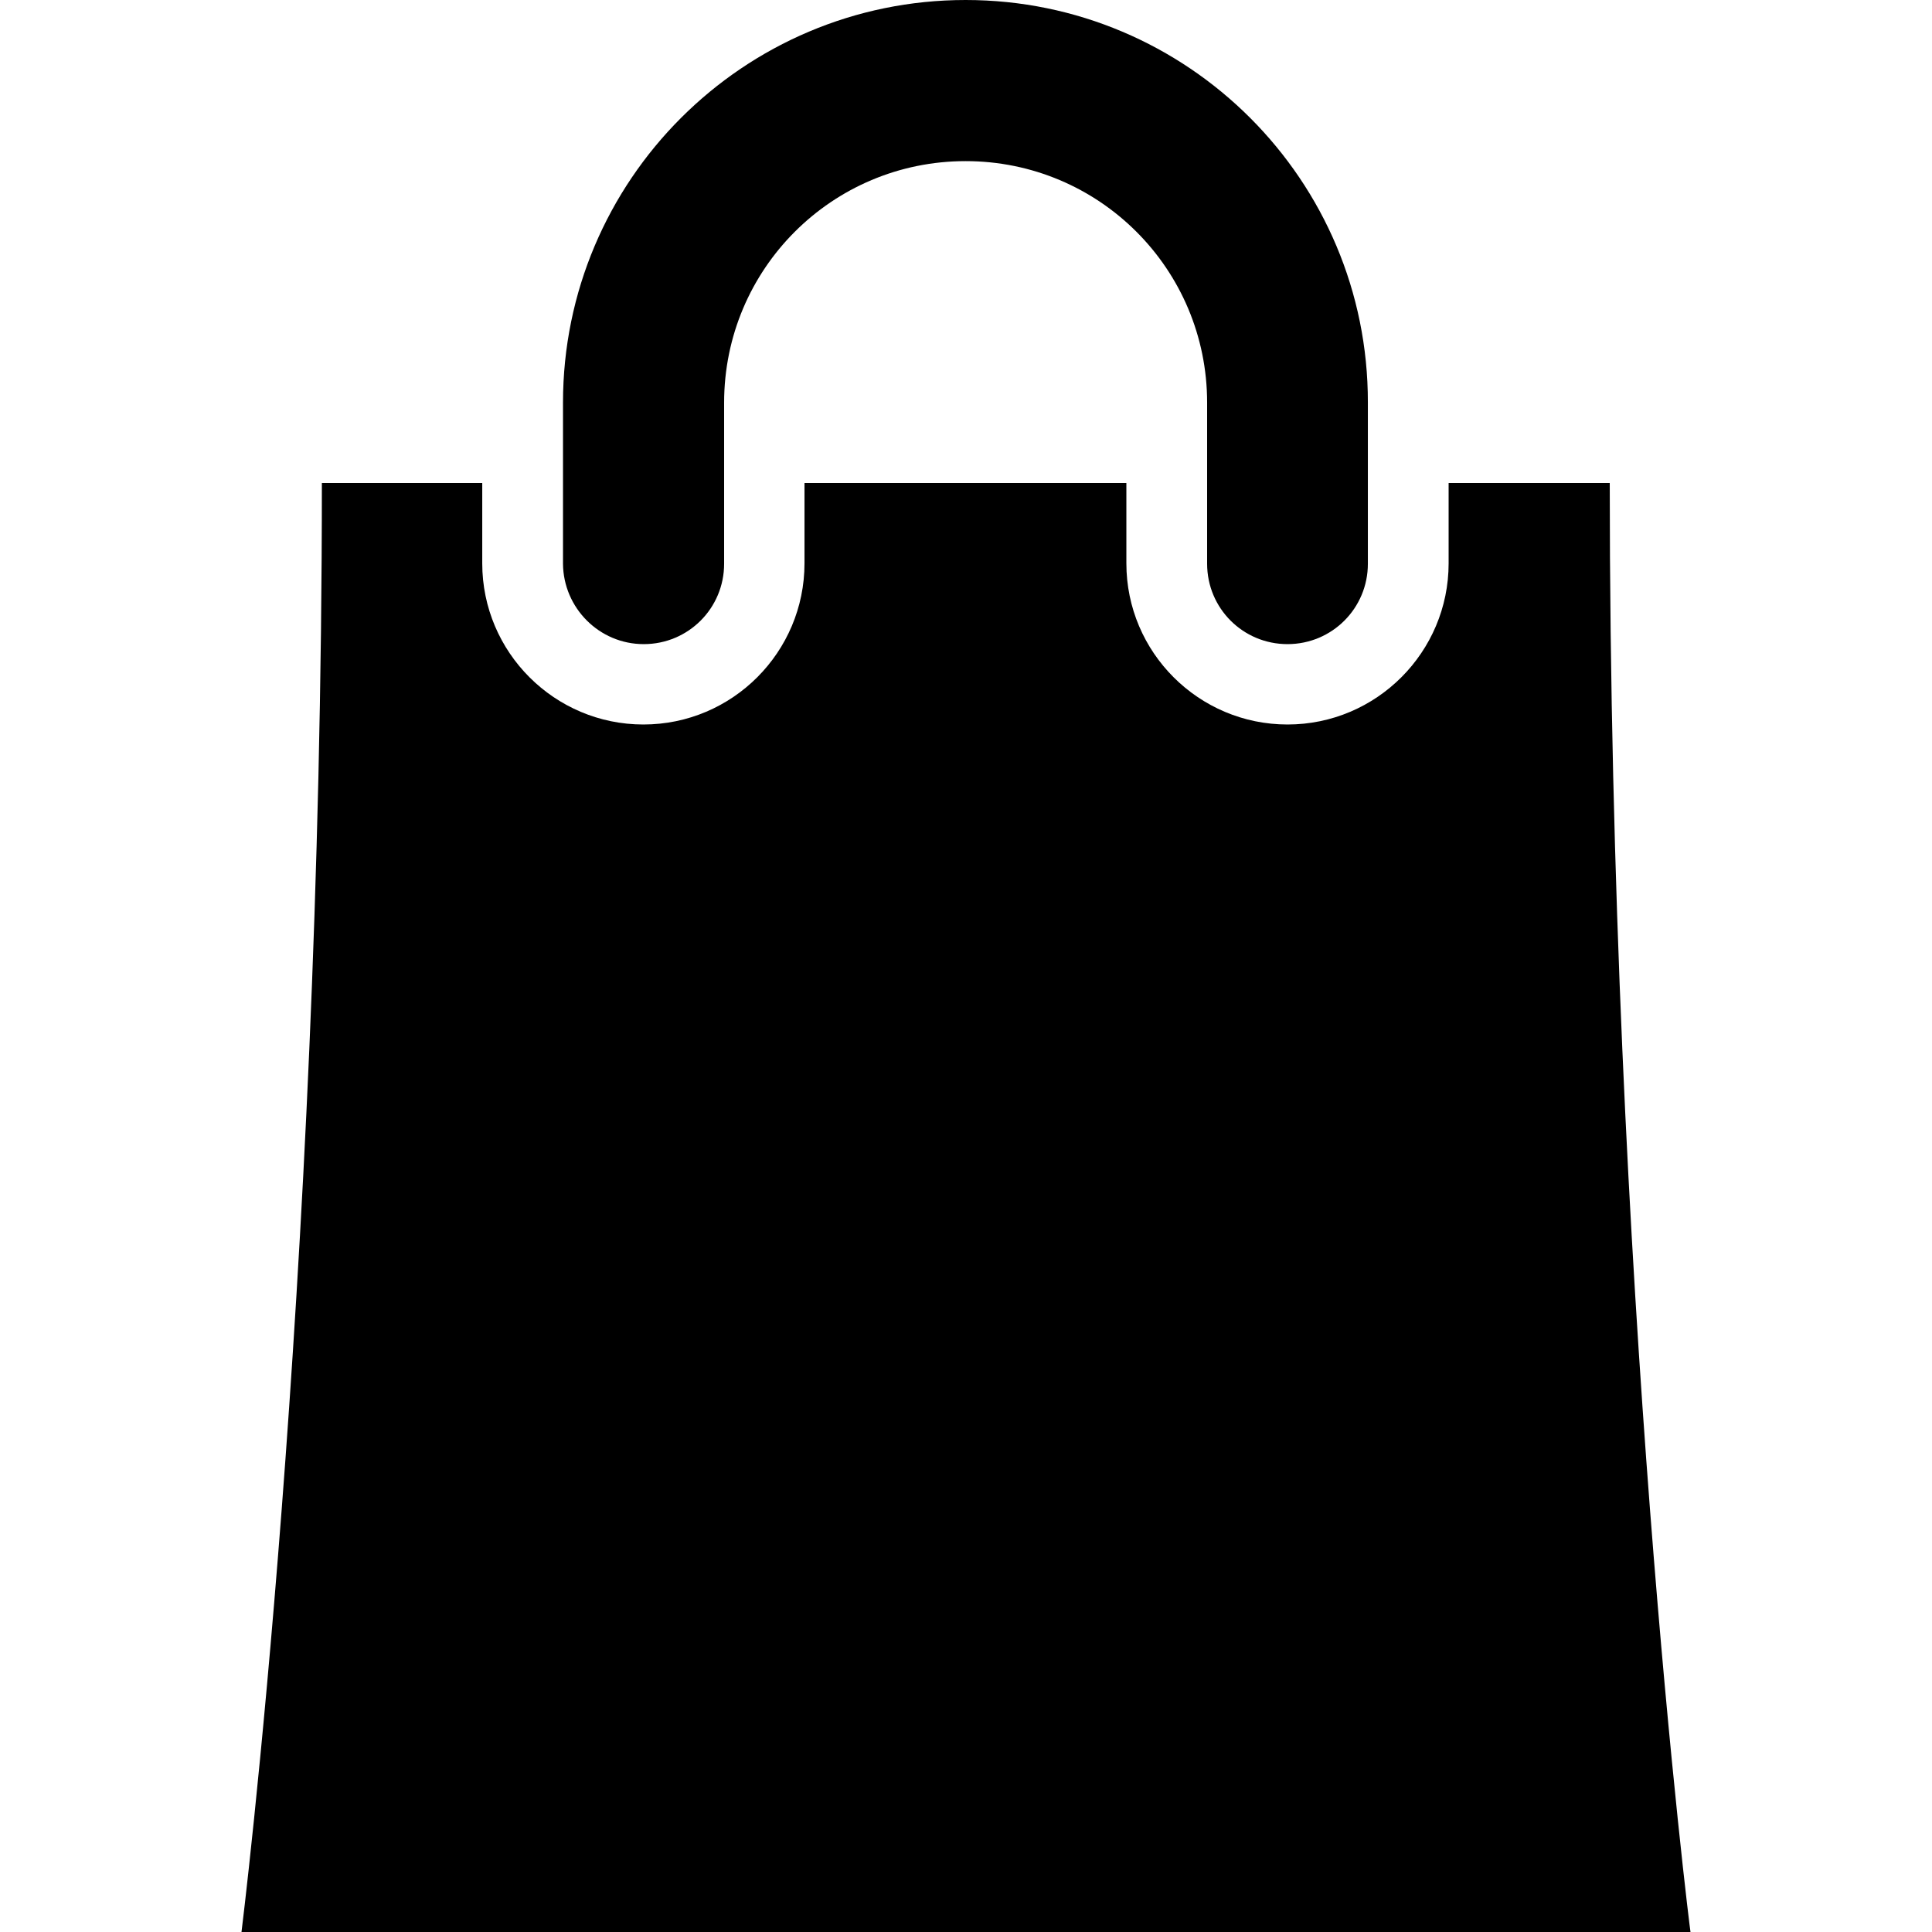 <?xml version="1.0" encoding="utf-8"?>
<!-- Generator: Adobe Illustrator 26.3.1, SVG Export Plug-In . SVG Version: 6.00 Build 0)  -->
<svg version="1.1" id="Layer_1" xmlns="http://www.w3.org/2000/svg" xmlns:xlink="http://www.w3.org/1999/xlink" x="0px" y="0px"
	 viewBox="0 0 512 512" style="enable-background:new 0 0 512 512;" xml:space="preserve">
<g>
	<path d="M426.6,128h-42.7v21.3c0,23.5-19.1,42.7-42.7,42.7c-23.5,0-42.7-19.1-42.7-42.7V128h-85.3v21.3c0,23.5-19.1,42.7-42.7,42.7
		c-23.5,0-42.7-19.1-42.7-42.7V128H85.3C85.3,341.3,64,512,64,512h384C447.9,512,426.6,341.3,426.6,128z M170.6,170.7
		c11.8,0,21.3-9.5,21.3-21.3v-42.7c0-35.4,28.6-64,64-64s64,28.6,64,64v42.7c0,11.8,9.5,21.3,21.3,21.3s21.3-9.5,21.3-21.3v-42.7
		C362.6,47.8,314.8,0,255.9,0S149.2,47.8,149.2,106.7v42.7C149.3,161.1,158.8,170.7,170.6,170.7z"/>
</g>
</svg>
